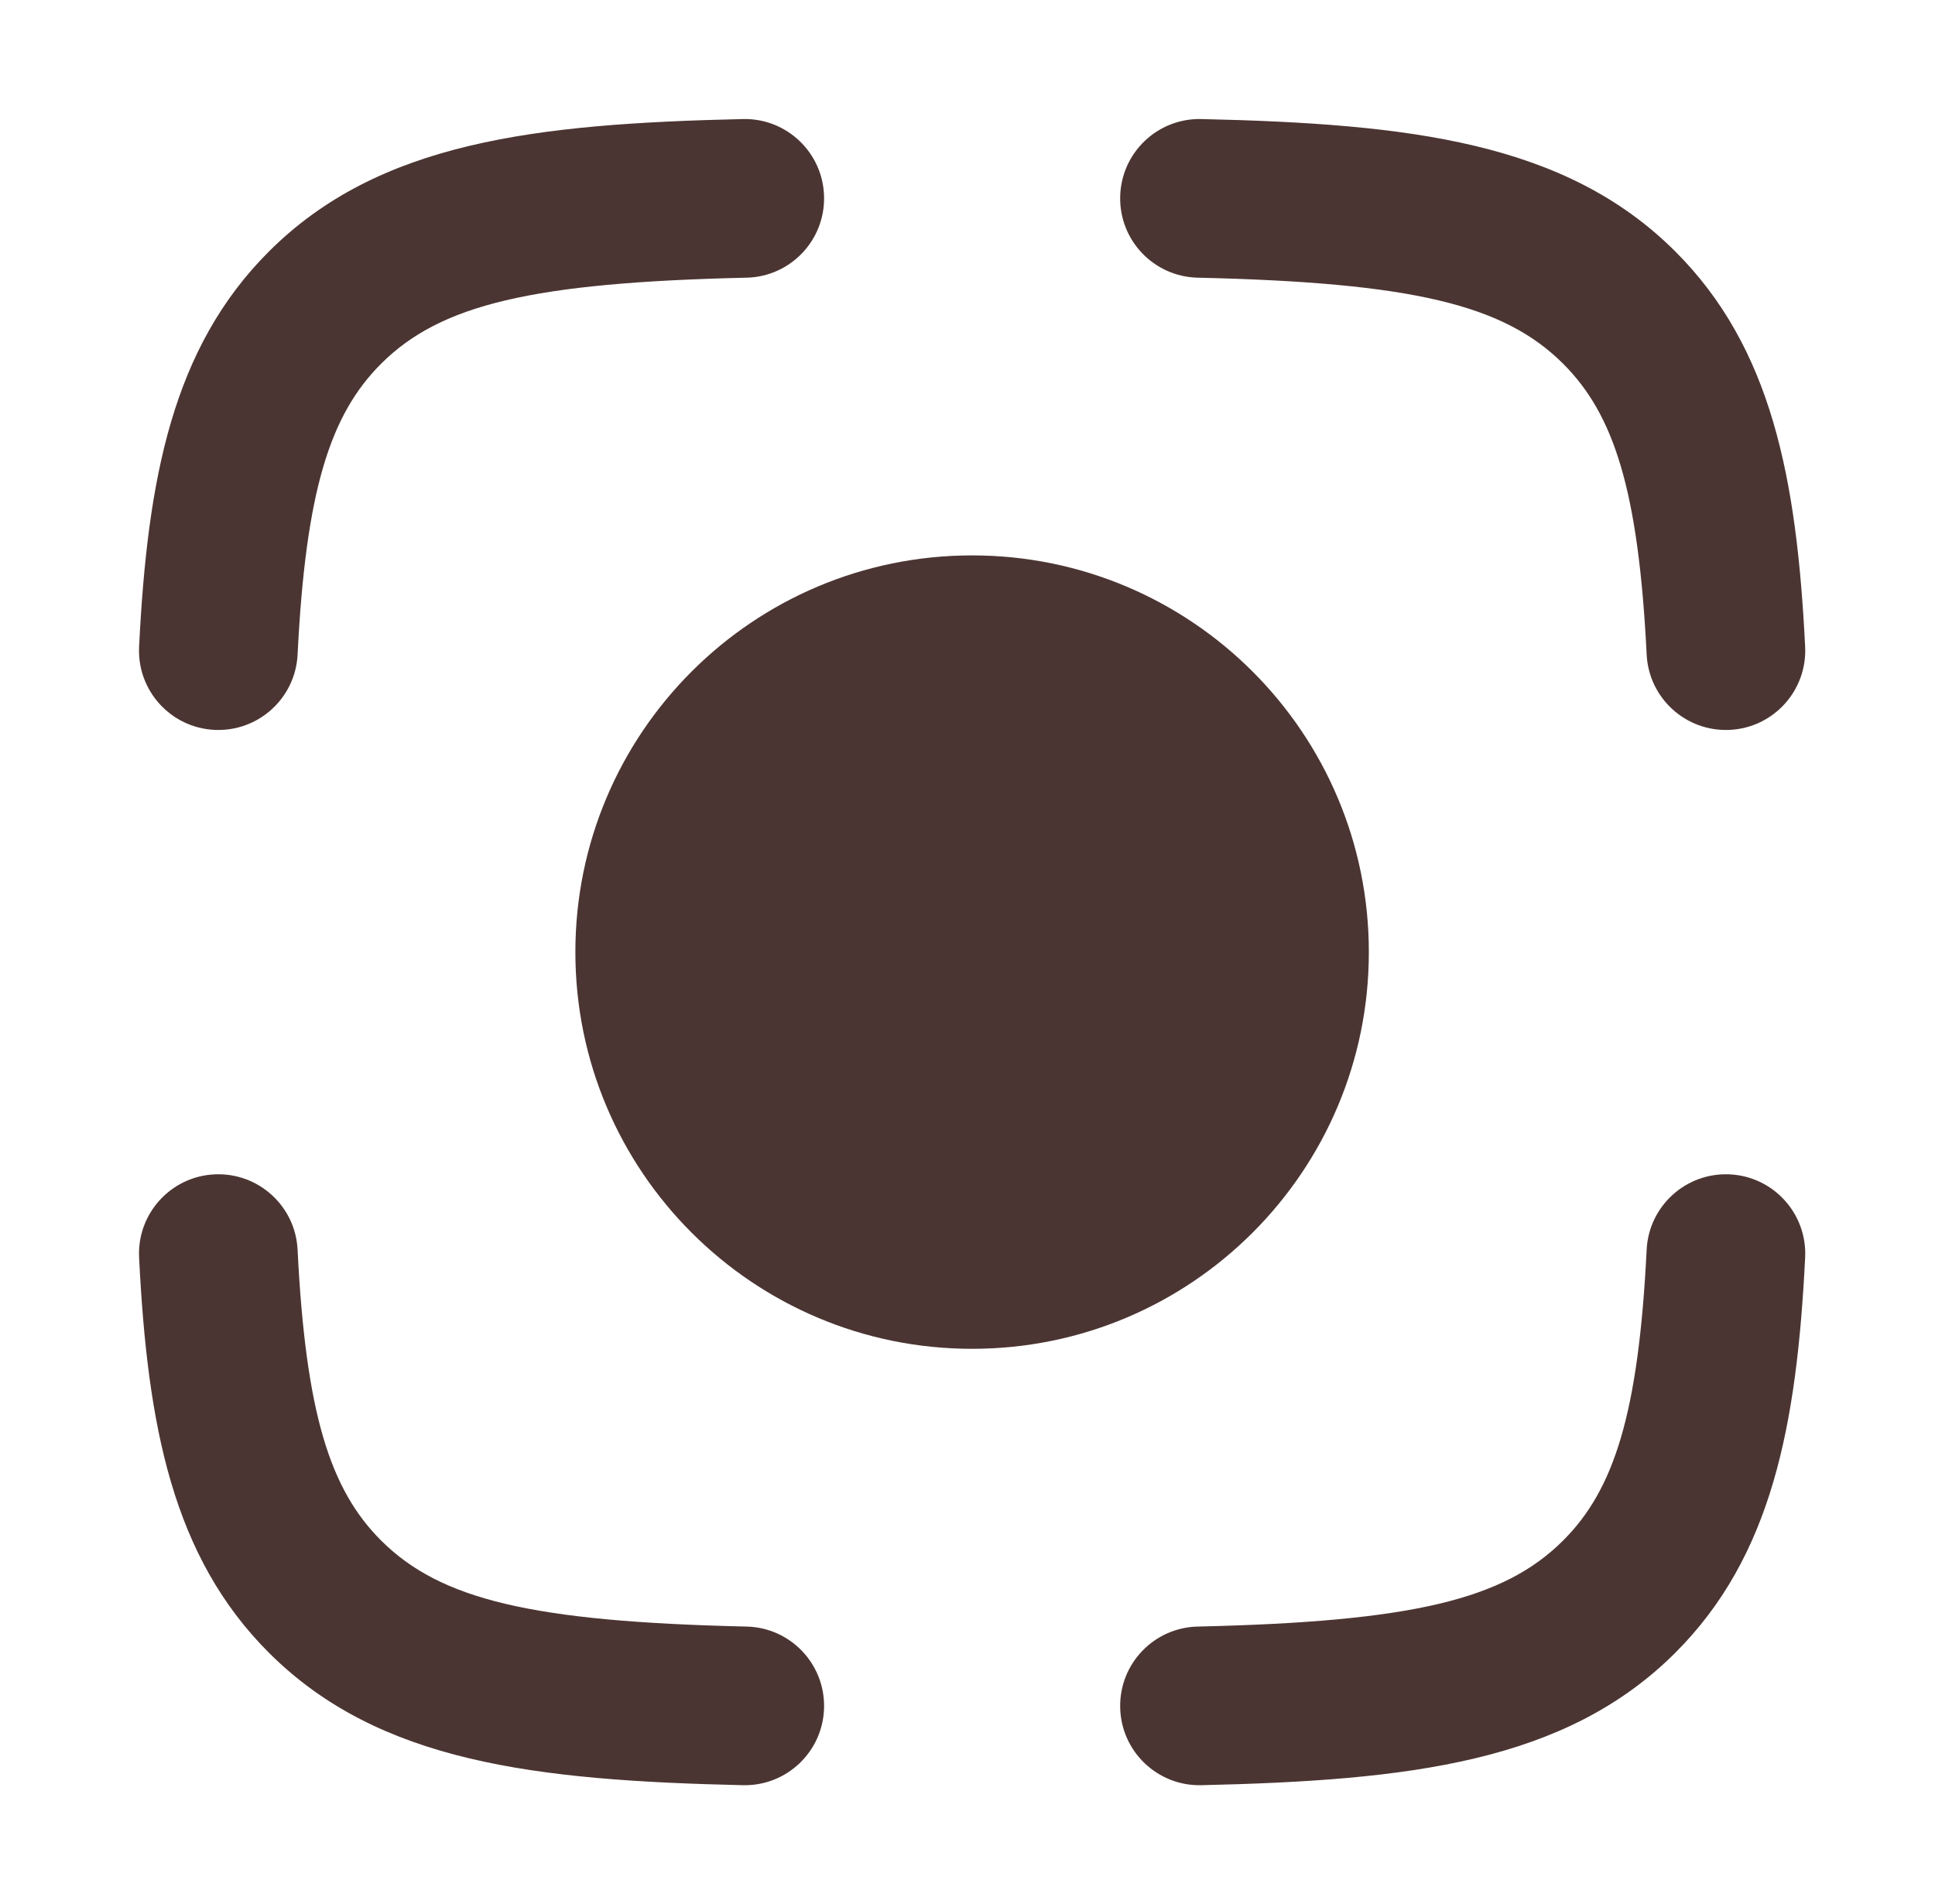 <svg width="63" height="62" viewBox="0 0 63 62" fill="none" xmlns="http://www.w3.org/2000/svg">
<path fill-rule="evenodd" clip-rule="evenodd" d="M26.83 6.4C26.863 7.826 25.733 9.009 24.306 9.041C17.322 9.2 14.341 9.917 12.411 11.84C10.746 13.5 9.954 15.979 9.689 21.312C9.618 22.737 8.405 23.834 6.98 23.764C5.555 23.693 4.458 22.48 4.529 21.055C4.801 15.577 5.618 11.316 8.764 8.18C12.332 4.625 17.397 4.03 24.189 3.876C25.615 3.843 26.798 4.973 26.83 6.4ZM36.471 6.4C36.503 4.973 37.686 3.843 39.112 3.876C45.904 4.03 50.969 4.625 54.537 8.18C57.683 11.316 58.5 15.577 58.772 21.055C58.843 22.48 57.745 23.693 56.321 23.764C54.895 23.834 53.683 22.737 53.612 21.312C53.347 15.979 52.555 13.5 50.89 11.84C48.96 9.917 45.979 9.2 38.995 9.041C37.568 9.009 36.438 7.826 36.471 6.4ZM6.98 38.236C8.405 38.166 9.618 39.263 9.689 40.688C9.954 46.021 10.746 48.5 12.411 50.16C14.341 52.083 17.322 52.8 24.306 52.959C25.733 52.991 26.863 54.174 26.83 55.601C26.798 57.027 25.615 58.157 24.189 58.124C17.397 57.969 12.332 57.375 8.764 53.82C5.618 50.684 4.801 46.423 4.529 40.945C4.458 39.52 5.555 38.307 6.98 38.236ZM56.321 38.236C57.745 38.307 58.843 39.52 58.772 40.945C58.5 46.423 57.683 50.684 54.537 53.82C50.969 57.375 45.904 57.969 39.112 58.124C37.686 58.157 36.503 57.027 36.471 55.601C36.438 54.174 37.568 52.991 38.995 52.959C45.979 52.8 48.96 52.083 50.89 50.16C52.555 48.5 53.347 46.021 53.612 40.688C53.683 39.263 54.895 38.166 56.321 38.236Z" fill="#4B3532"/>
<path fill-rule="evenodd" clip-rule="evenodd" d="M18.733 31C18.733 23.866 24.516 18.083 31.65 18.083C38.784 18.083 44.567 23.866 44.567 31C44.567 38.133 38.784 43.916 31.65 43.916C24.516 43.916 18.733 38.133 18.733 31Z" fill="#4B3532"/>
</svg>
